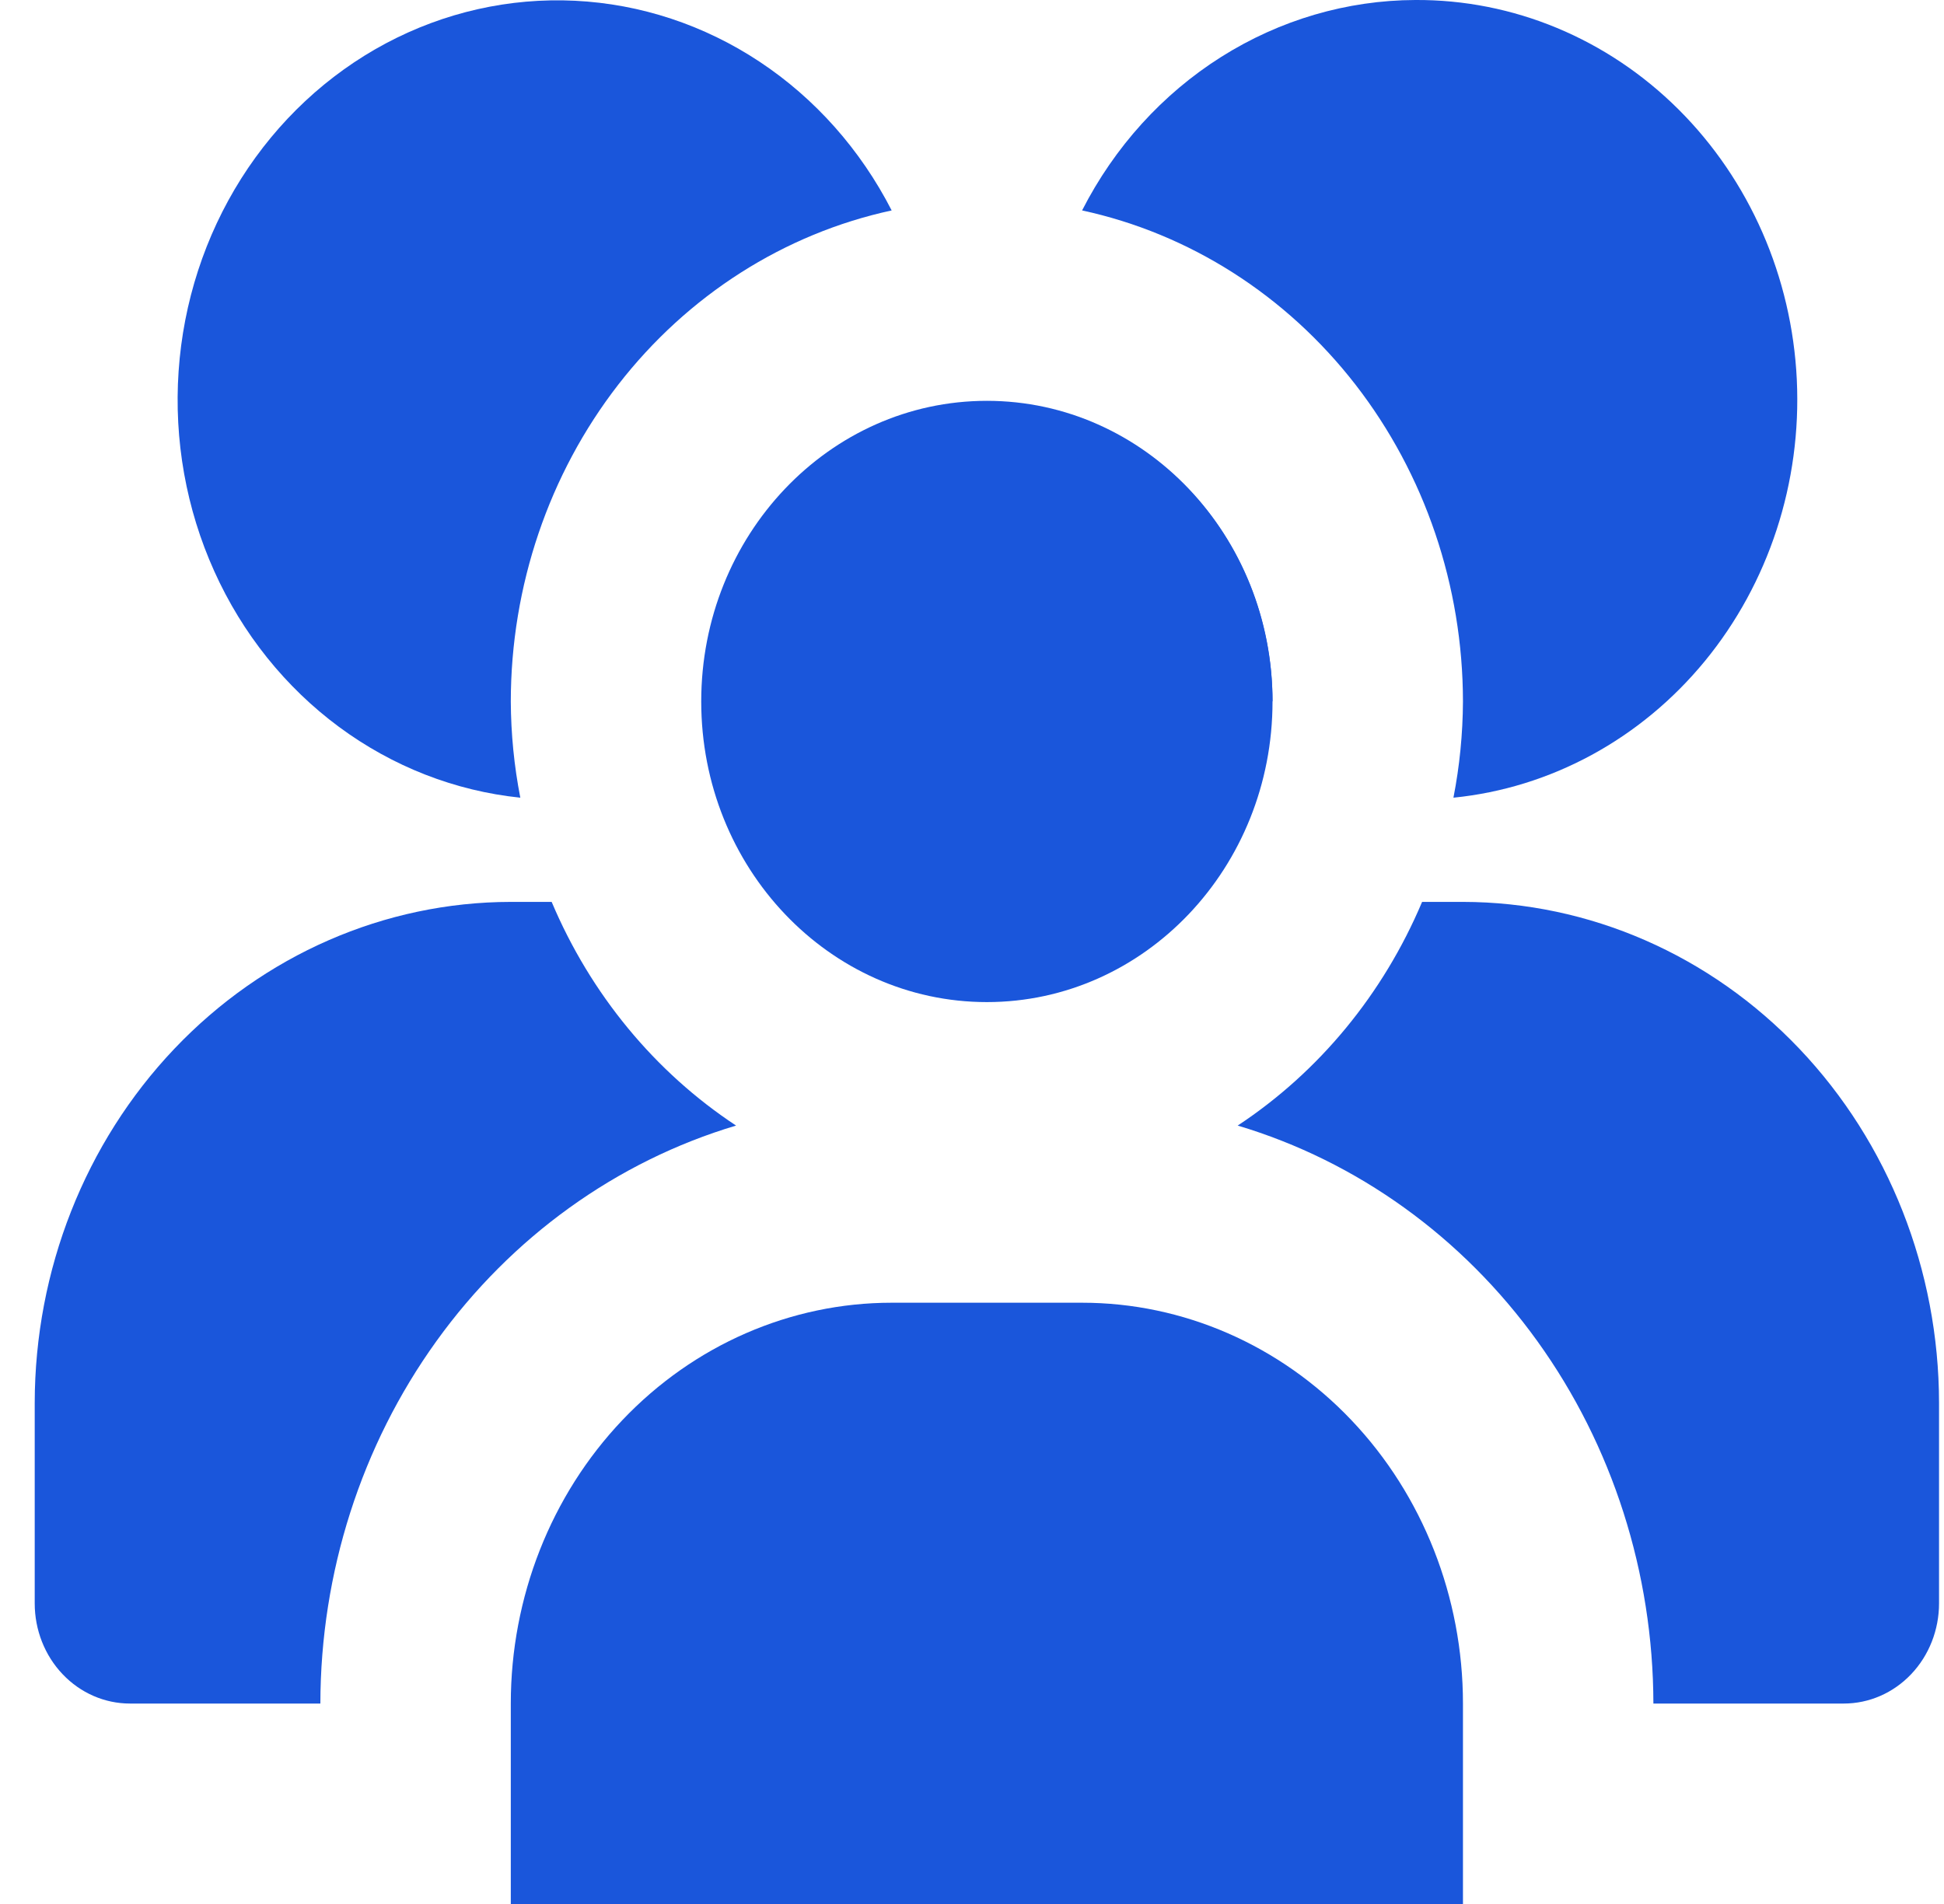<svg width="49" height="48" viewBox="0 0 49 48" fill="none" xmlns="http://www.w3.org/2000/svg">
<g clip-path="url(#clip0_1659_15657)">
<path d="M24.875 25.263C28.851 25.263 32.075 21.87 32.075 17.684C32.075 13.499 28.851 10.105 24.875 10.105C20.898 10.105 17.675 13.499 17.675 17.684C17.675 21.87 20.898 25.263 24.875 25.263Z" fill="#1A56DB"/>
<path d="M22.475 32.842H27.275C29.821 32.842 32.263 33.907 34.063 35.802C35.864 37.697 36.875 40.267 36.875 42.947V48H12.875V42.947C12.875 40.267 13.886 37.697 15.687 35.802C17.487 33.907 19.929 32.842 22.475 32.842Z" fill="#1A56DB"/>
<path d="M32.075 17.684C32.073 15.898 31.471 14.17 30.375 12.807C29.279 11.443 27.76 10.532 26.087 10.234" fill="#1A56DB"/>
<path d="M35.675 0C33.951 0.006 32.26 0.502 30.781 1.435C29.302 2.369 28.091 3.706 27.275 5.305C29.984 5.891 32.418 7.443 34.167 9.698C35.915 11.953 36.872 14.773 36.875 17.684C36.871 18.499 36.791 19.311 36.635 20.11C39.089 19.864 41.358 18.631 42.971 16.668C44.583 14.705 45.413 12.163 45.29 9.572C45.166 6.98 44.097 4.539 42.306 2.756C40.515 0.973 38.14 -0.014 35.675 0Z" fill="#1A56DB"/>
<path d="M18.553 28.376C16.505 27.025 14.886 25.062 13.905 22.737H12.875C9.694 22.741 6.644 24.073 4.394 26.441C2.144 28.809 0.879 32.02 0.875 35.368V40.421C0.875 41.091 1.128 41.734 1.578 42.207C2.028 42.681 2.638 42.947 3.275 42.947H8.075C8.08 39.65 9.106 36.444 10.997 33.815C12.887 31.186 15.54 29.276 18.553 28.376Z" fill="#1A56DB"/>
<path d="M36.875 22.737H35.845C34.864 25.062 33.245 27.025 31.197 28.376C34.21 29.276 36.863 31.186 38.753 33.815C40.644 36.444 41.669 39.65 41.675 42.947H46.475C47.111 42.947 47.722 42.681 48.172 42.207C48.622 41.734 48.875 41.091 48.875 40.421V35.368C48.871 32.02 47.606 28.809 45.356 26.441C43.106 24.073 40.056 22.741 36.875 22.737Z" fill="#1A56DB"/>
<path d="M12.875 17.684C12.878 14.773 13.835 11.953 15.583 9.698C17.332 7.443 19.766 5.891 22.475 5.305C21.691 3.774 20.544 2.482 19.146 1.556C17.747 0.629 16.145 0.1 14.494 0.019C12.843 -0.062 11.201 0.308 9.726 1.093C8.252 1.879 6.996 3.053 6.08 4.501C5.165 5.949 4.621 7.622 4.502 9.357C4.383 11.092 4.692 12.829 5.401 14.401C6.109 15.973 7.192 17.324 8.544 18.325C9.896 19.325 11.47 19.94 13.115 20.11C12.959 19.311 12.879 18.499 12.875 17.684Z" fill="#1A56DB"/>
</g>
<defs>
<clipPath id="clip0_1659_15657">
<rect width="48" height="48" fill="white" transform="translate(0.875)"/>
</clipPath>
</defs>
</svg>

